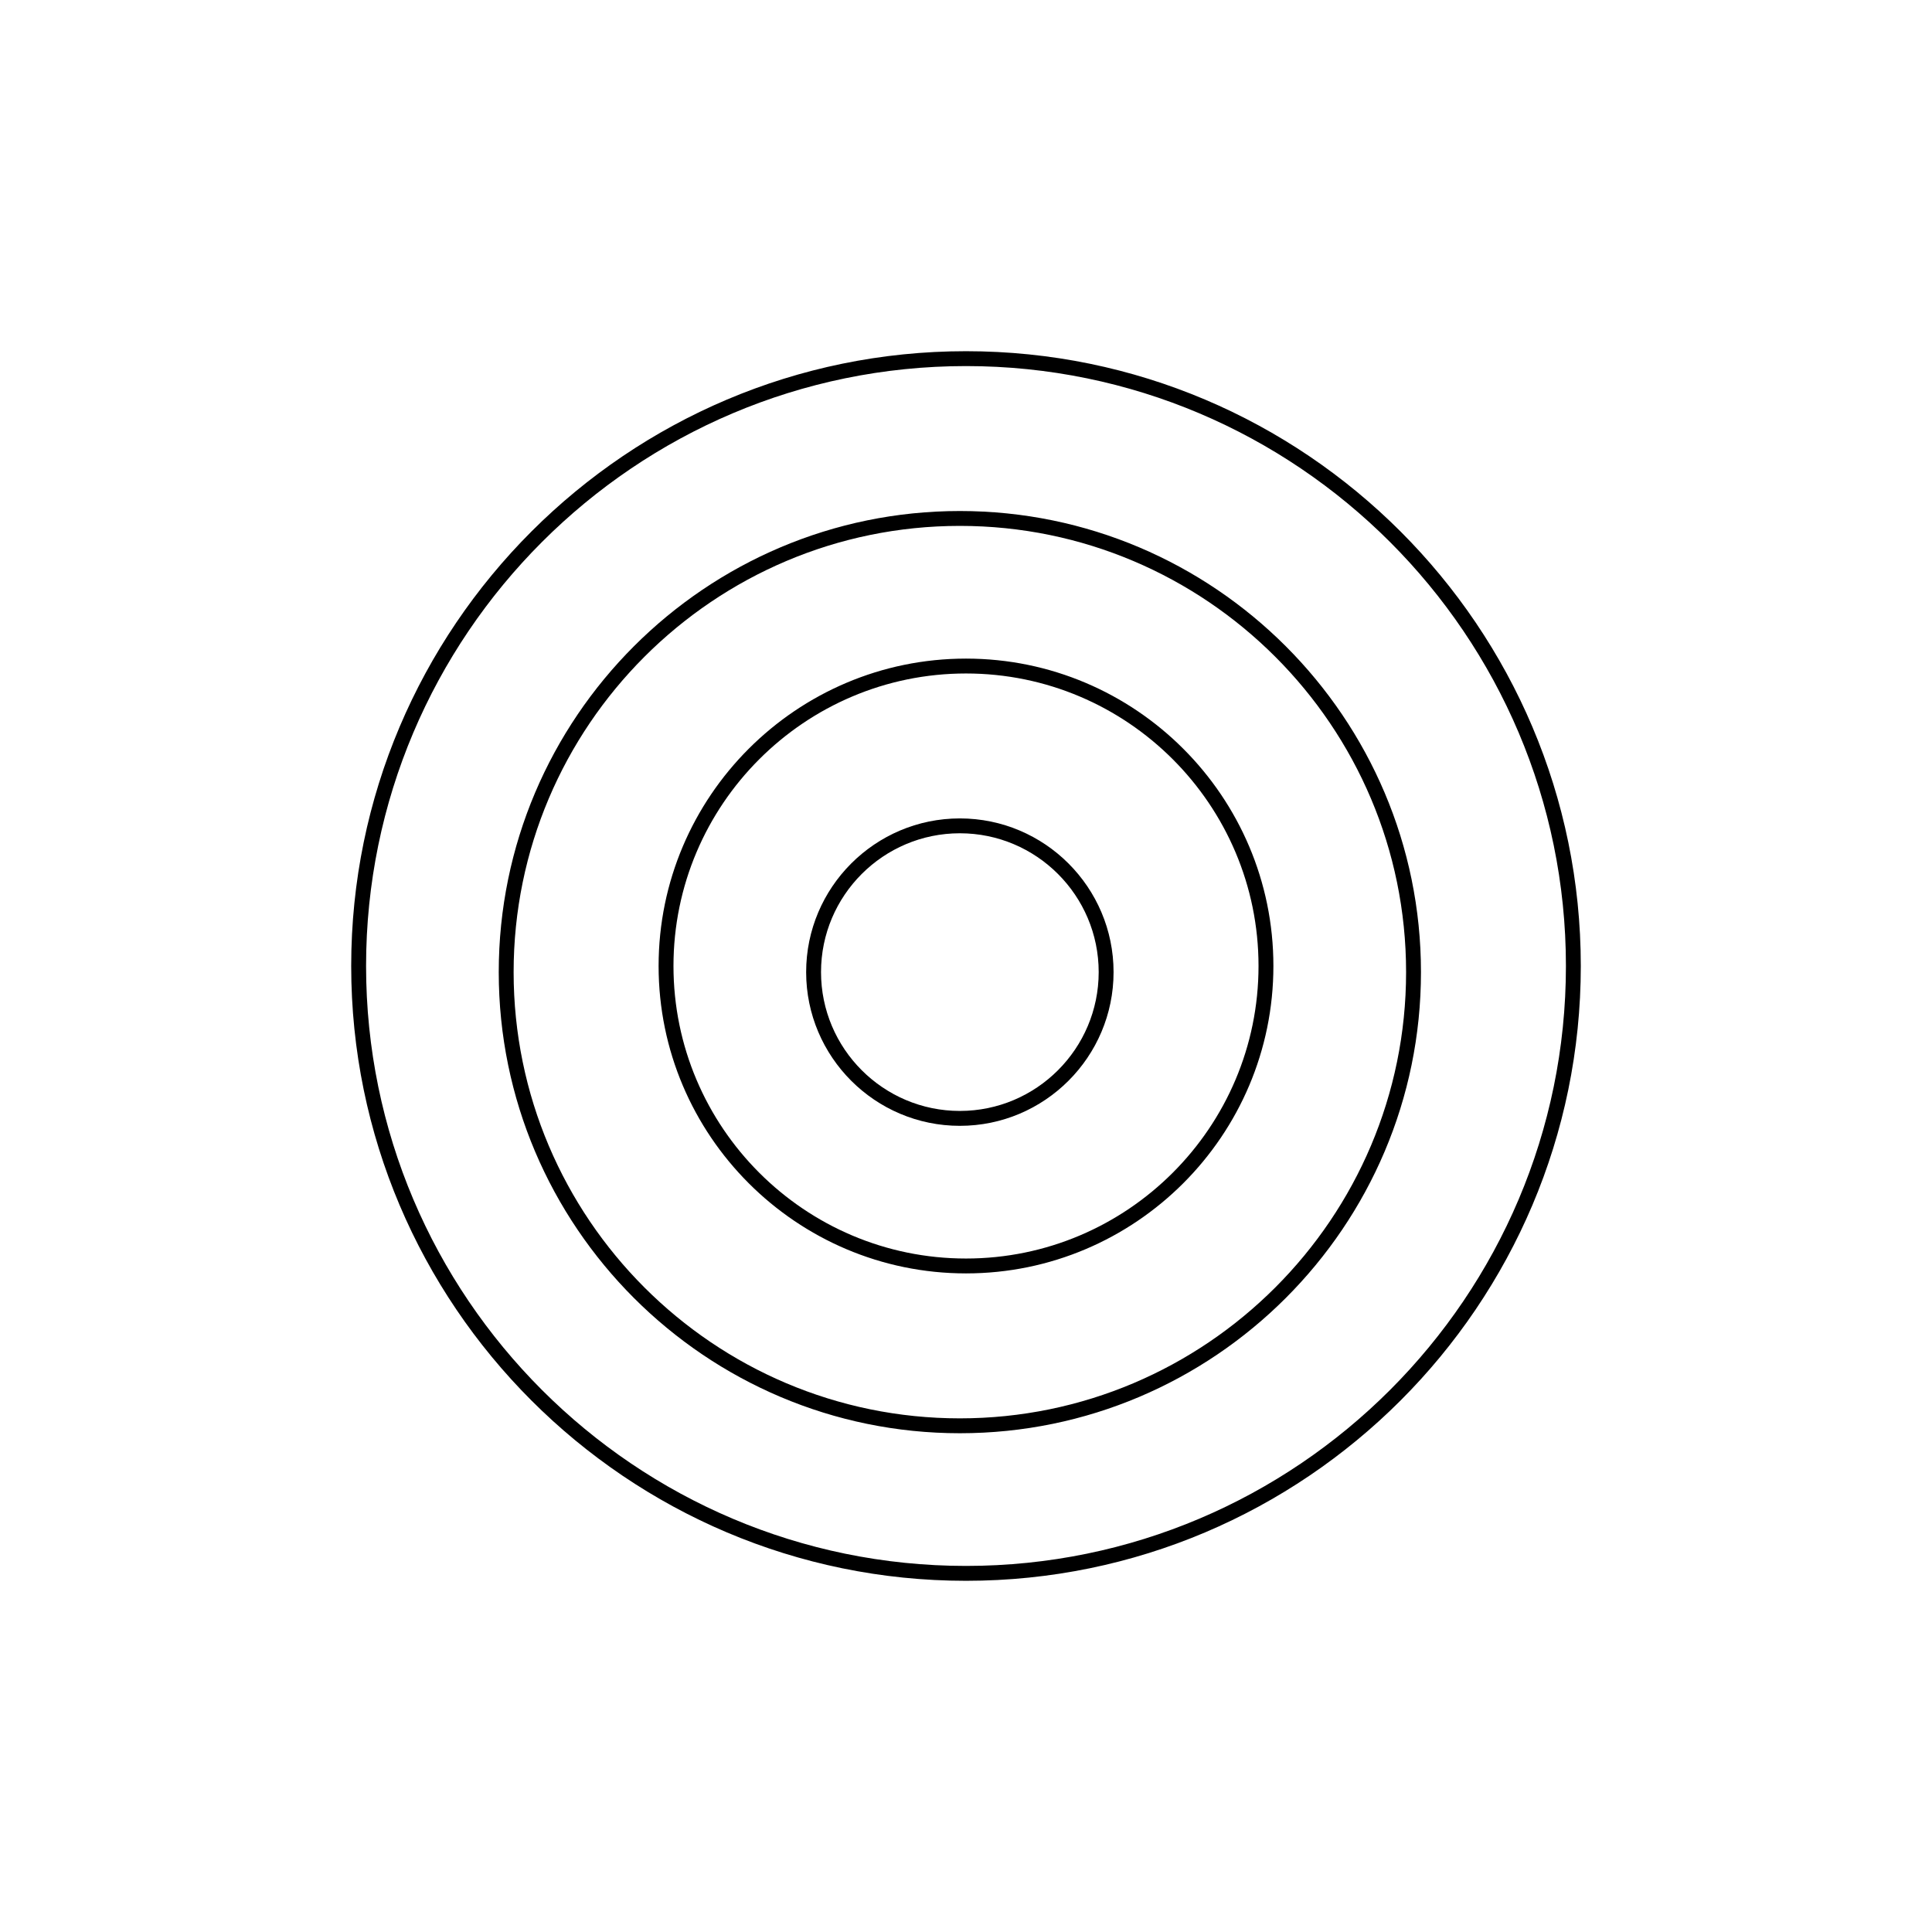 <?xml version="1.0" encoding="UTF-8"?>
<svg id="Layer_1" data-name="Layer 1" xmlns="http://www.w3.org/2000/svg" viewBox="0 0 1000 1000">
  <path d="M496.82,423.61c-43.87,0-79.56,35.69-79.56,79.56s35.69,79.56,79.56,79.56,79.56-35.69,79.56-79.56-35.69-79.56-79.56-79.56ZM496.82,575.02c-39.62,0-71.86-32.23-71.86-71.86s32.23-71.86,71.86-71.86,71.86,32.23,71.86,71.86-32.23,71.86-71.86,71.86Z"/>
  <path d="M500,340.89c-87.73,0-159.11,71.38-159.11,159.11s71.38,159.11,159.11,159.11,159.11-71.38,159.11-159.11-71.38-159.11-159.11-159.11ZM500,651.41c-83.49,0-151.41-67.92-151.41-151.41s67.92-151.41,151.41-151.41,151.41,67.92,151.41,151.41-67.92,151.41-151.41,151.41Z"/>
  <path d="M496.82,264.5c-131.6,0-238.67,107.07-238.67,238.67s107.07,238.67,238.67,238.67,238.67-107.07,238.67-238.67-107.07-238.67-238.67-238.67ZM496.82,734.14c-127.36,0-230.97-103.61-230.97-230.97s103.61-230.97,230.97-230.97,230.97,103.61,230.97,230.97-103.61,230.97-230.97,230.97Z"/>
  <path d="M500,181.78c-175.47,0-318.22,142.75-318.22,318.22s142.75,318.22,318.22,318.22,318.22-142.75,318.22-318.22-142.75-318.22-318.22-318.22ZM500,810.52c-171.22,0-310.52-139.3-310.52-310.52S328.78,189.48,500,189.48s310.52,139.3,310.52,310.52-139.3,310.52-310.52,310.52Z"/>
</svg>